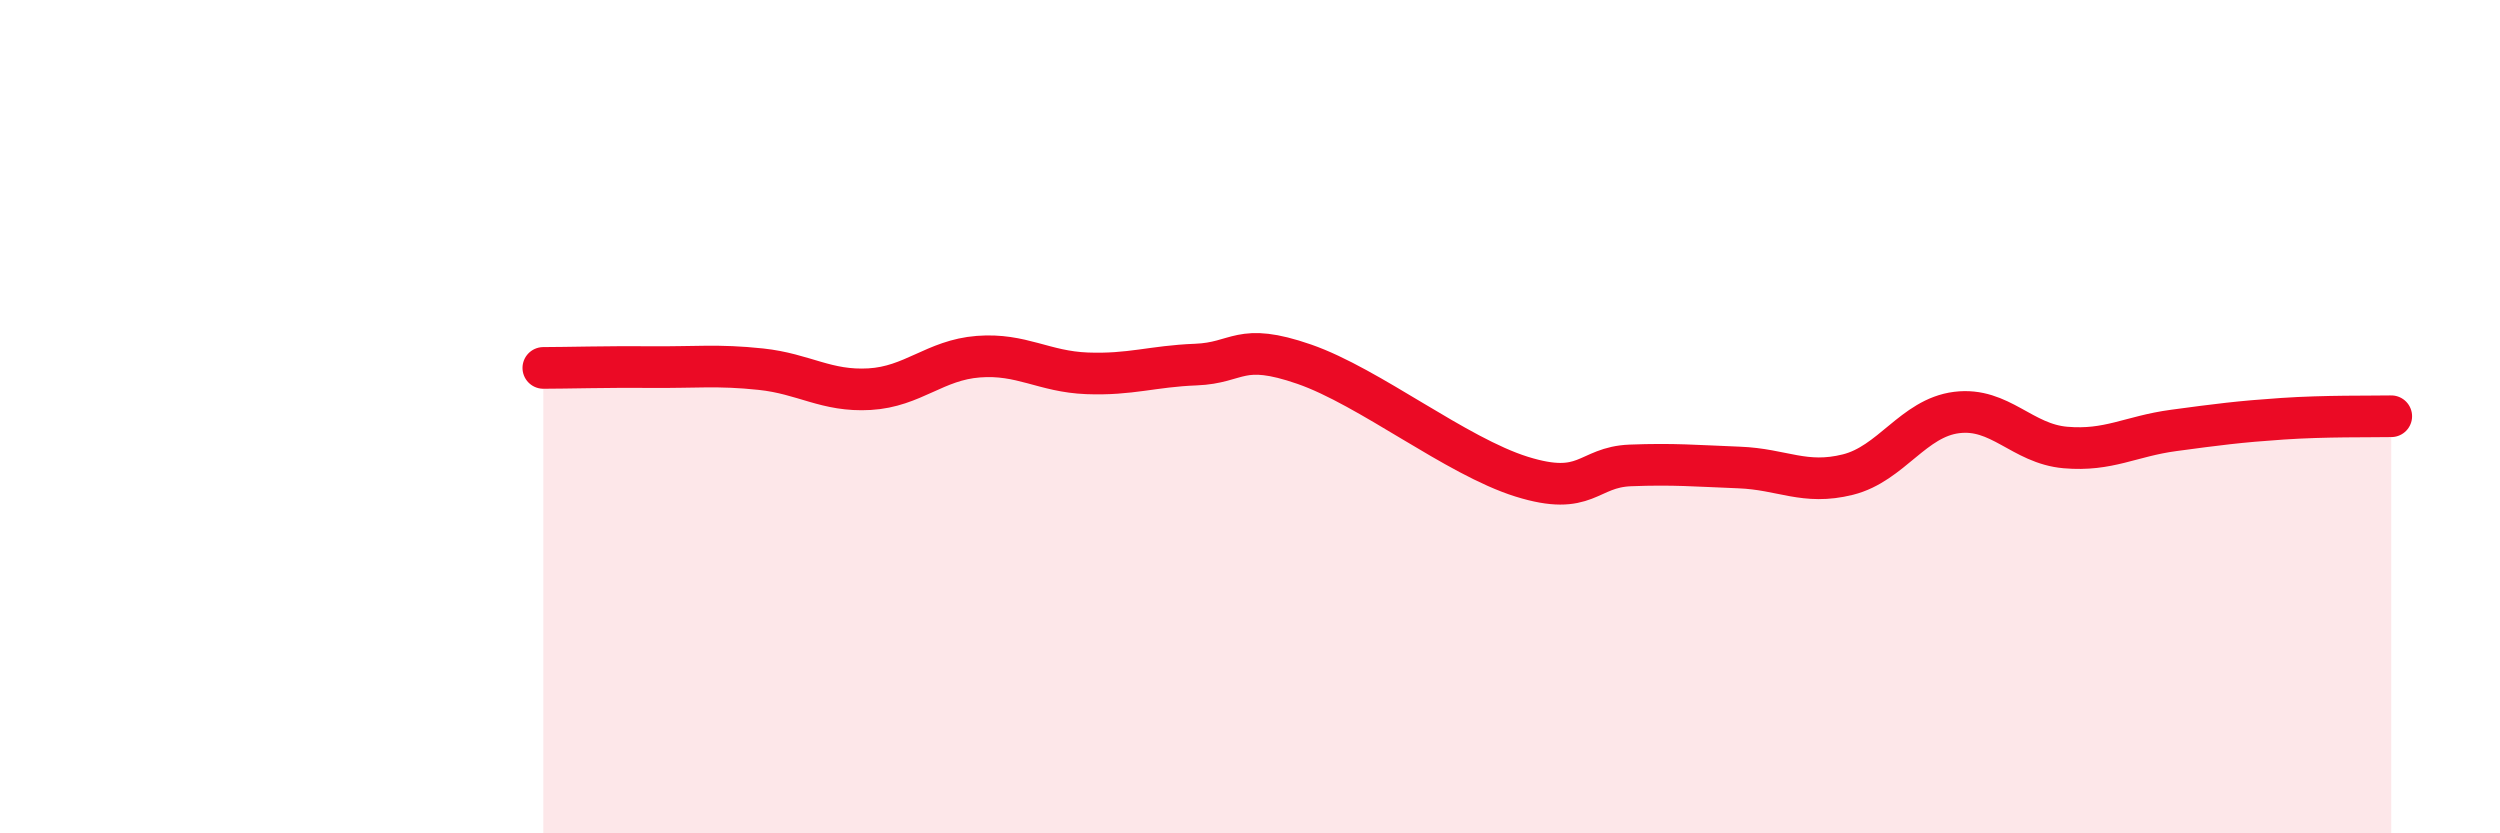 
    <svg width="60" height="20" viewBox="0 0 60 20" xmlns="http://www.w3.org/2000/svg">
      <path
        d="M 13.04,8.83 C 13.56,8.83 14.61,8.8 15.65,8.81 C 16.69,8.82 17.22,8.75 18.26,8.86 C 19.3,8.97 19.83,9.4 20.87,9.34 C 21.91,9.28 22.44,8.64 23.48,8.56 C 24.52,8.48 25.05,8.92 26.09,8.96 C 27.13,9 27.66,8.79 28.7,8.75 C 29.74,8.71 29.74,8.2 31.3,8.74 C 32.86,9.28 34.95,10.95 36.52,11.44 C 38.09,11.93 38.09,11.21 39.13,11.17 C 40.17,11.13 40.7,11.18 41.74,11.22 C 42.78,11.26 43.31,11.65 44.35,11.39 C 45.39,11.13 45.92,10.03 46.96,9.9 C 48,9.77 48.53,10.65 49.57,10.74 C 50.61,10.83 51.13,10.47 52.17,10.33 C 53.21,10.19 53.74,10.12 54.78,10.05 C 55.82,9.98 56.87,10 57.39,9.99L57.39 20L13.04 20Z"
        fill="#EB0A25"
        opacity="0.1"
        stroke-linecap="round"
        stroke-linejoin="round"
      />
      <path
        d="M 13.04,8.83 C 13.56,8.83 14.61,8.8 15.65,8.81 C 16.69,8.82 17.22,8.75 18.26,8.86 C 19.3,8.97 19.83,9.4 20.87,9.34 C 21.91,9.28 22.44,8.64 23.48,8.56 C 24.52,8.48 25.05,8.92 26.09,8.96 C 27.13,9 27.66,8.79 28.7,8.75 C 29.74,8.71 29.74,8.2 31.3,8.74 C 32.86,9.28 34.95,10.95 36.52,11.44 C 38.09,11.93 38.09,11.21 39.13,11.17 C 40.17,11.13 40.7,11.18 41.74,11.22 C 42.78,11.26 43.31,11.65 44.35,11.39 C 45.39,11.13 45.92,10.03 46.96,9.9 C 48,9.77 48.53,10.65 49.57,10.74 C 50.61,10.83 51.13,10.47 52.17,10.33 C 53.21,10.19 53.74,10.12 54.78,10.05 C 55.82,9.98 56.87,10 57.39,9.99"
        stroke="#EB0A25"
        stroke-width="1"
        fill="none"
        stroke-linecap="round"
        stroke-linejoin="round"
      />
    </svg>
  